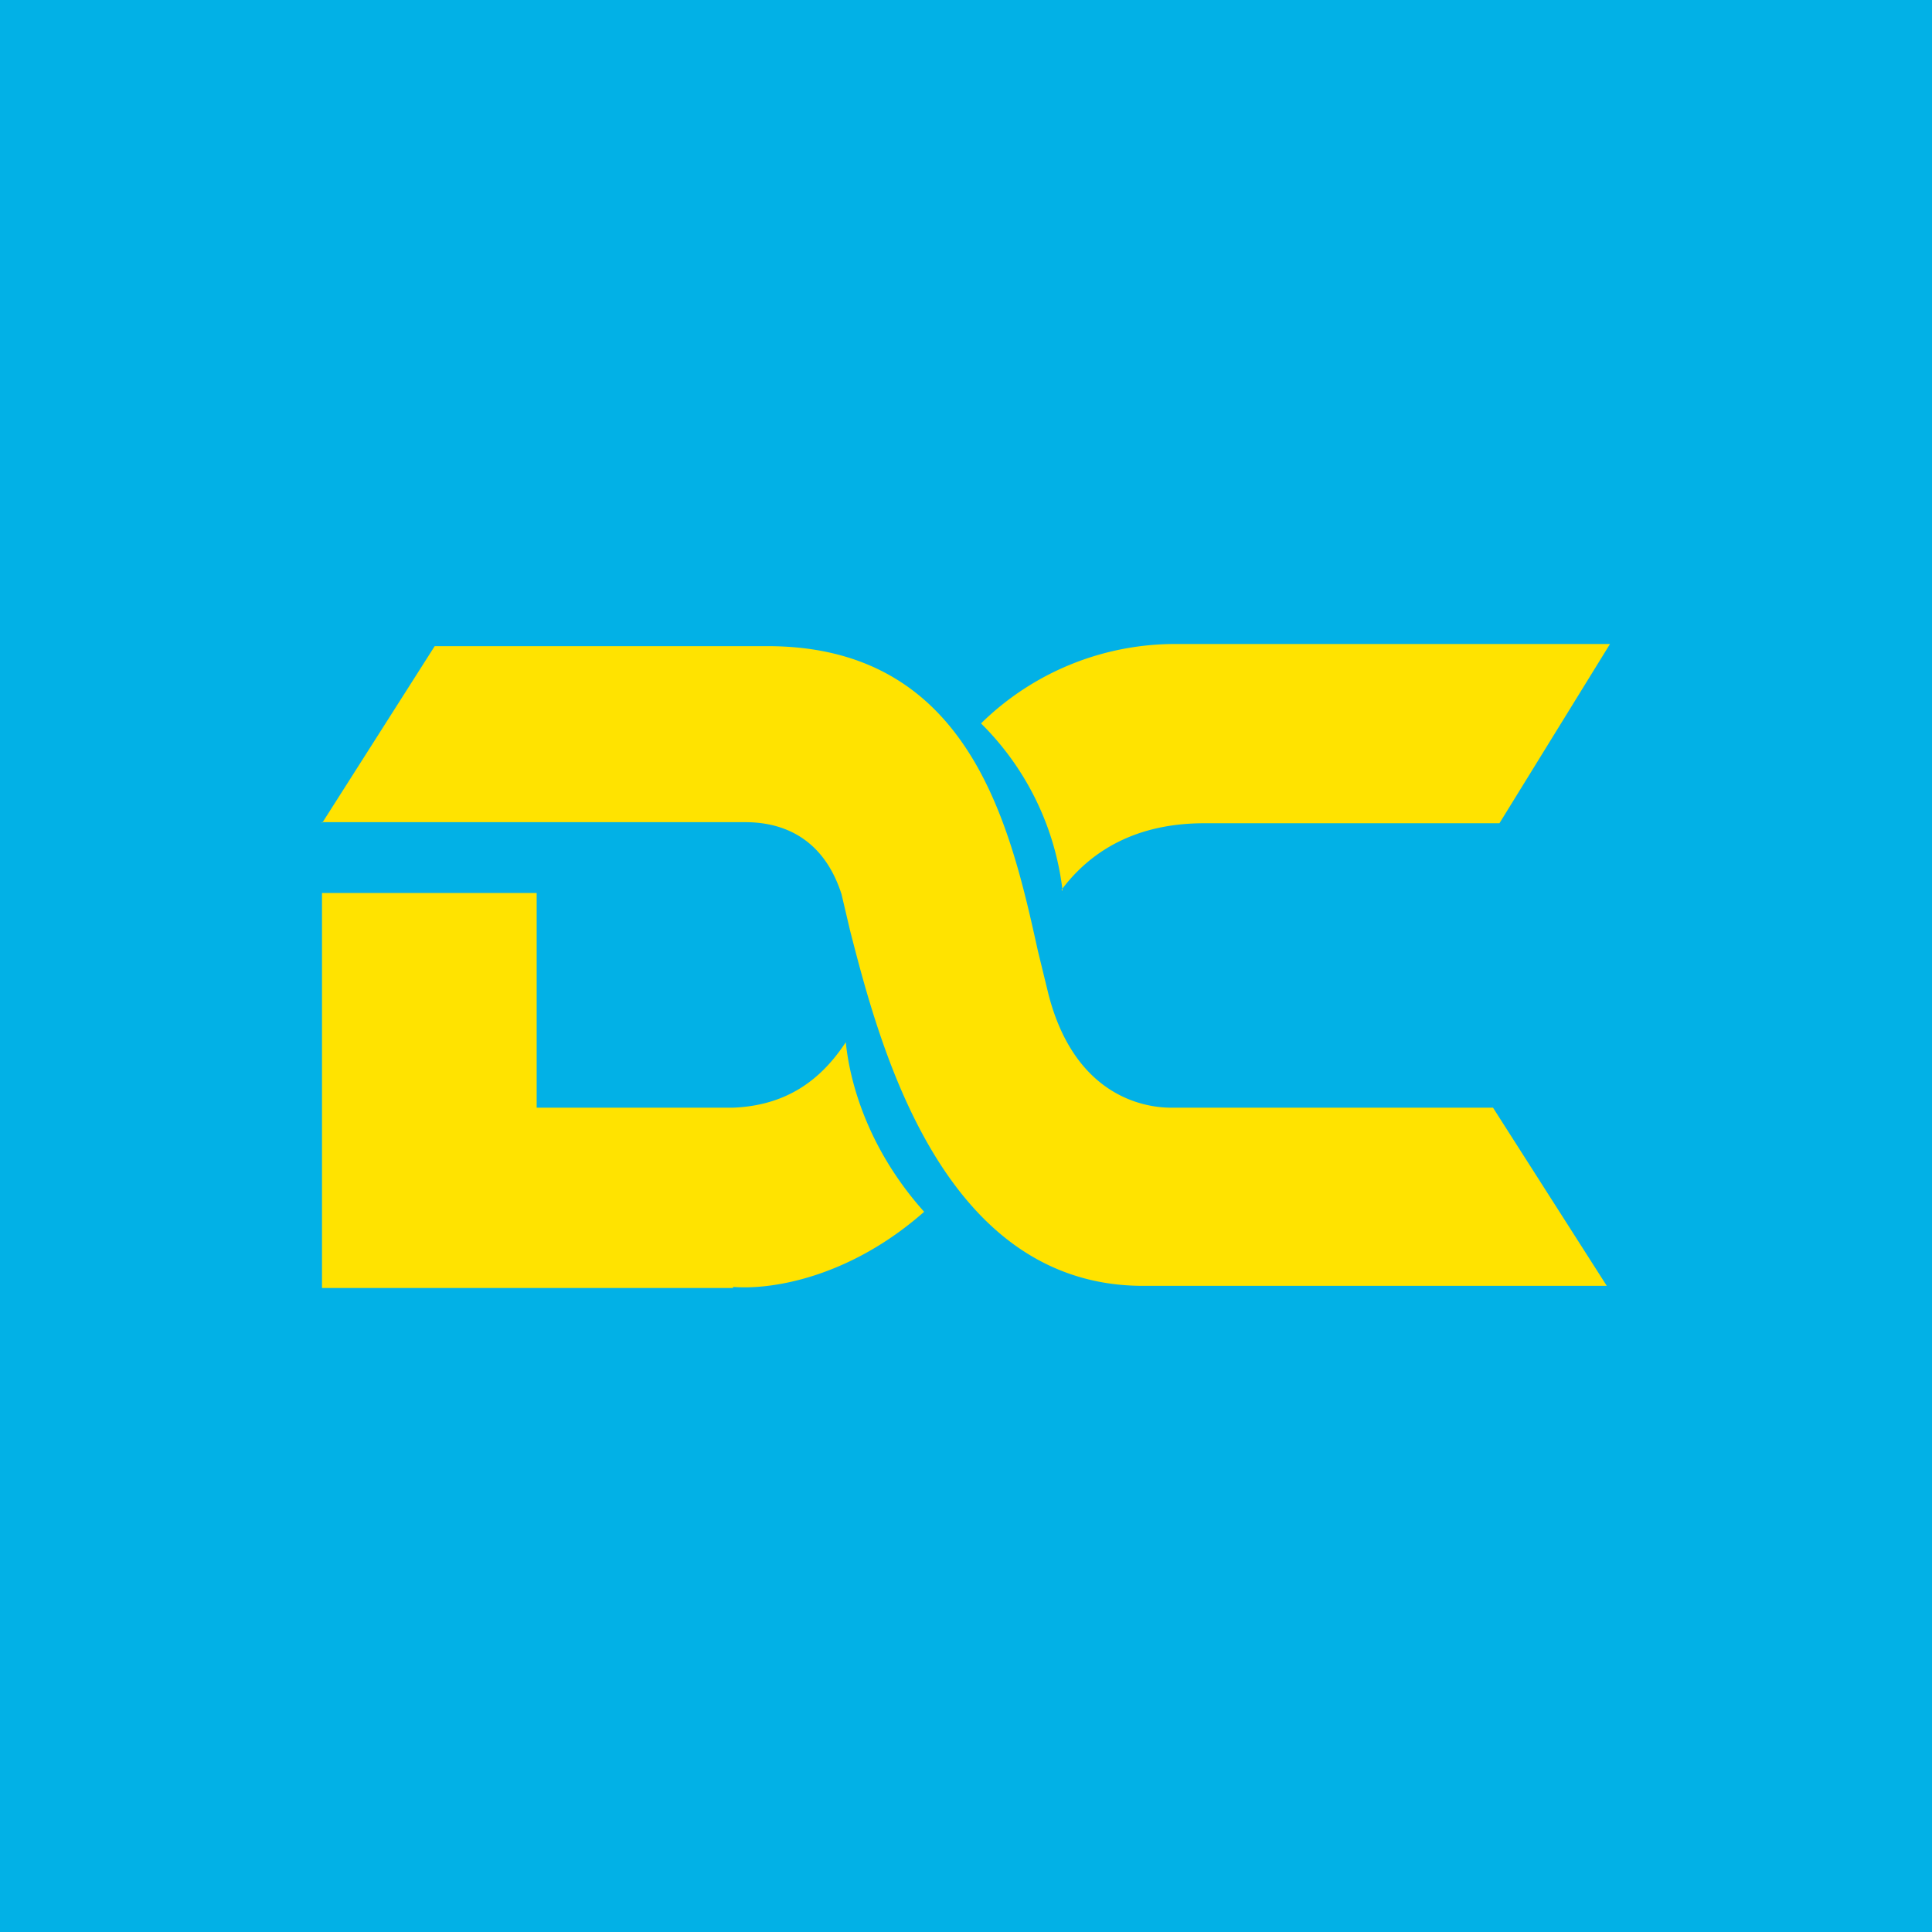 <!-- by TradingView --><svg width="18" height="18" viewBox="0 0 18 18" xmlns="http://www.w3.org/2000/svg"><path fill="#02B1E6" d="M0 0h18v18H0z"/><path d="M6.83 12H3V8.32h2v2h1.83c.5-.02.82-.26 1.05-.61.04.4.22 1.01.73 1.58-.68.6-1.4.73-1.78.7ZM9.9 8.3a2.62 2.62 0 0 0-.76-1.56 2.58 2.58 0 0 1 1.8-.74H15l-1.03 1.67h-2.75c-.64 0-1.06.26-1.33.62ZM3 7.66h3.94c.22 0 .7.05.9.67l.08.34c.27 1.05.85 3.31 2.73 3.31h4.32l-1.06-1.66h-3c-.28 0-.9-.13-1.14-1.05l-.1-.41c-.26-1.18-.64-2.84-2.52-2.84h-3.1L3 7.67Z" fill="#FFE300"/></svg>